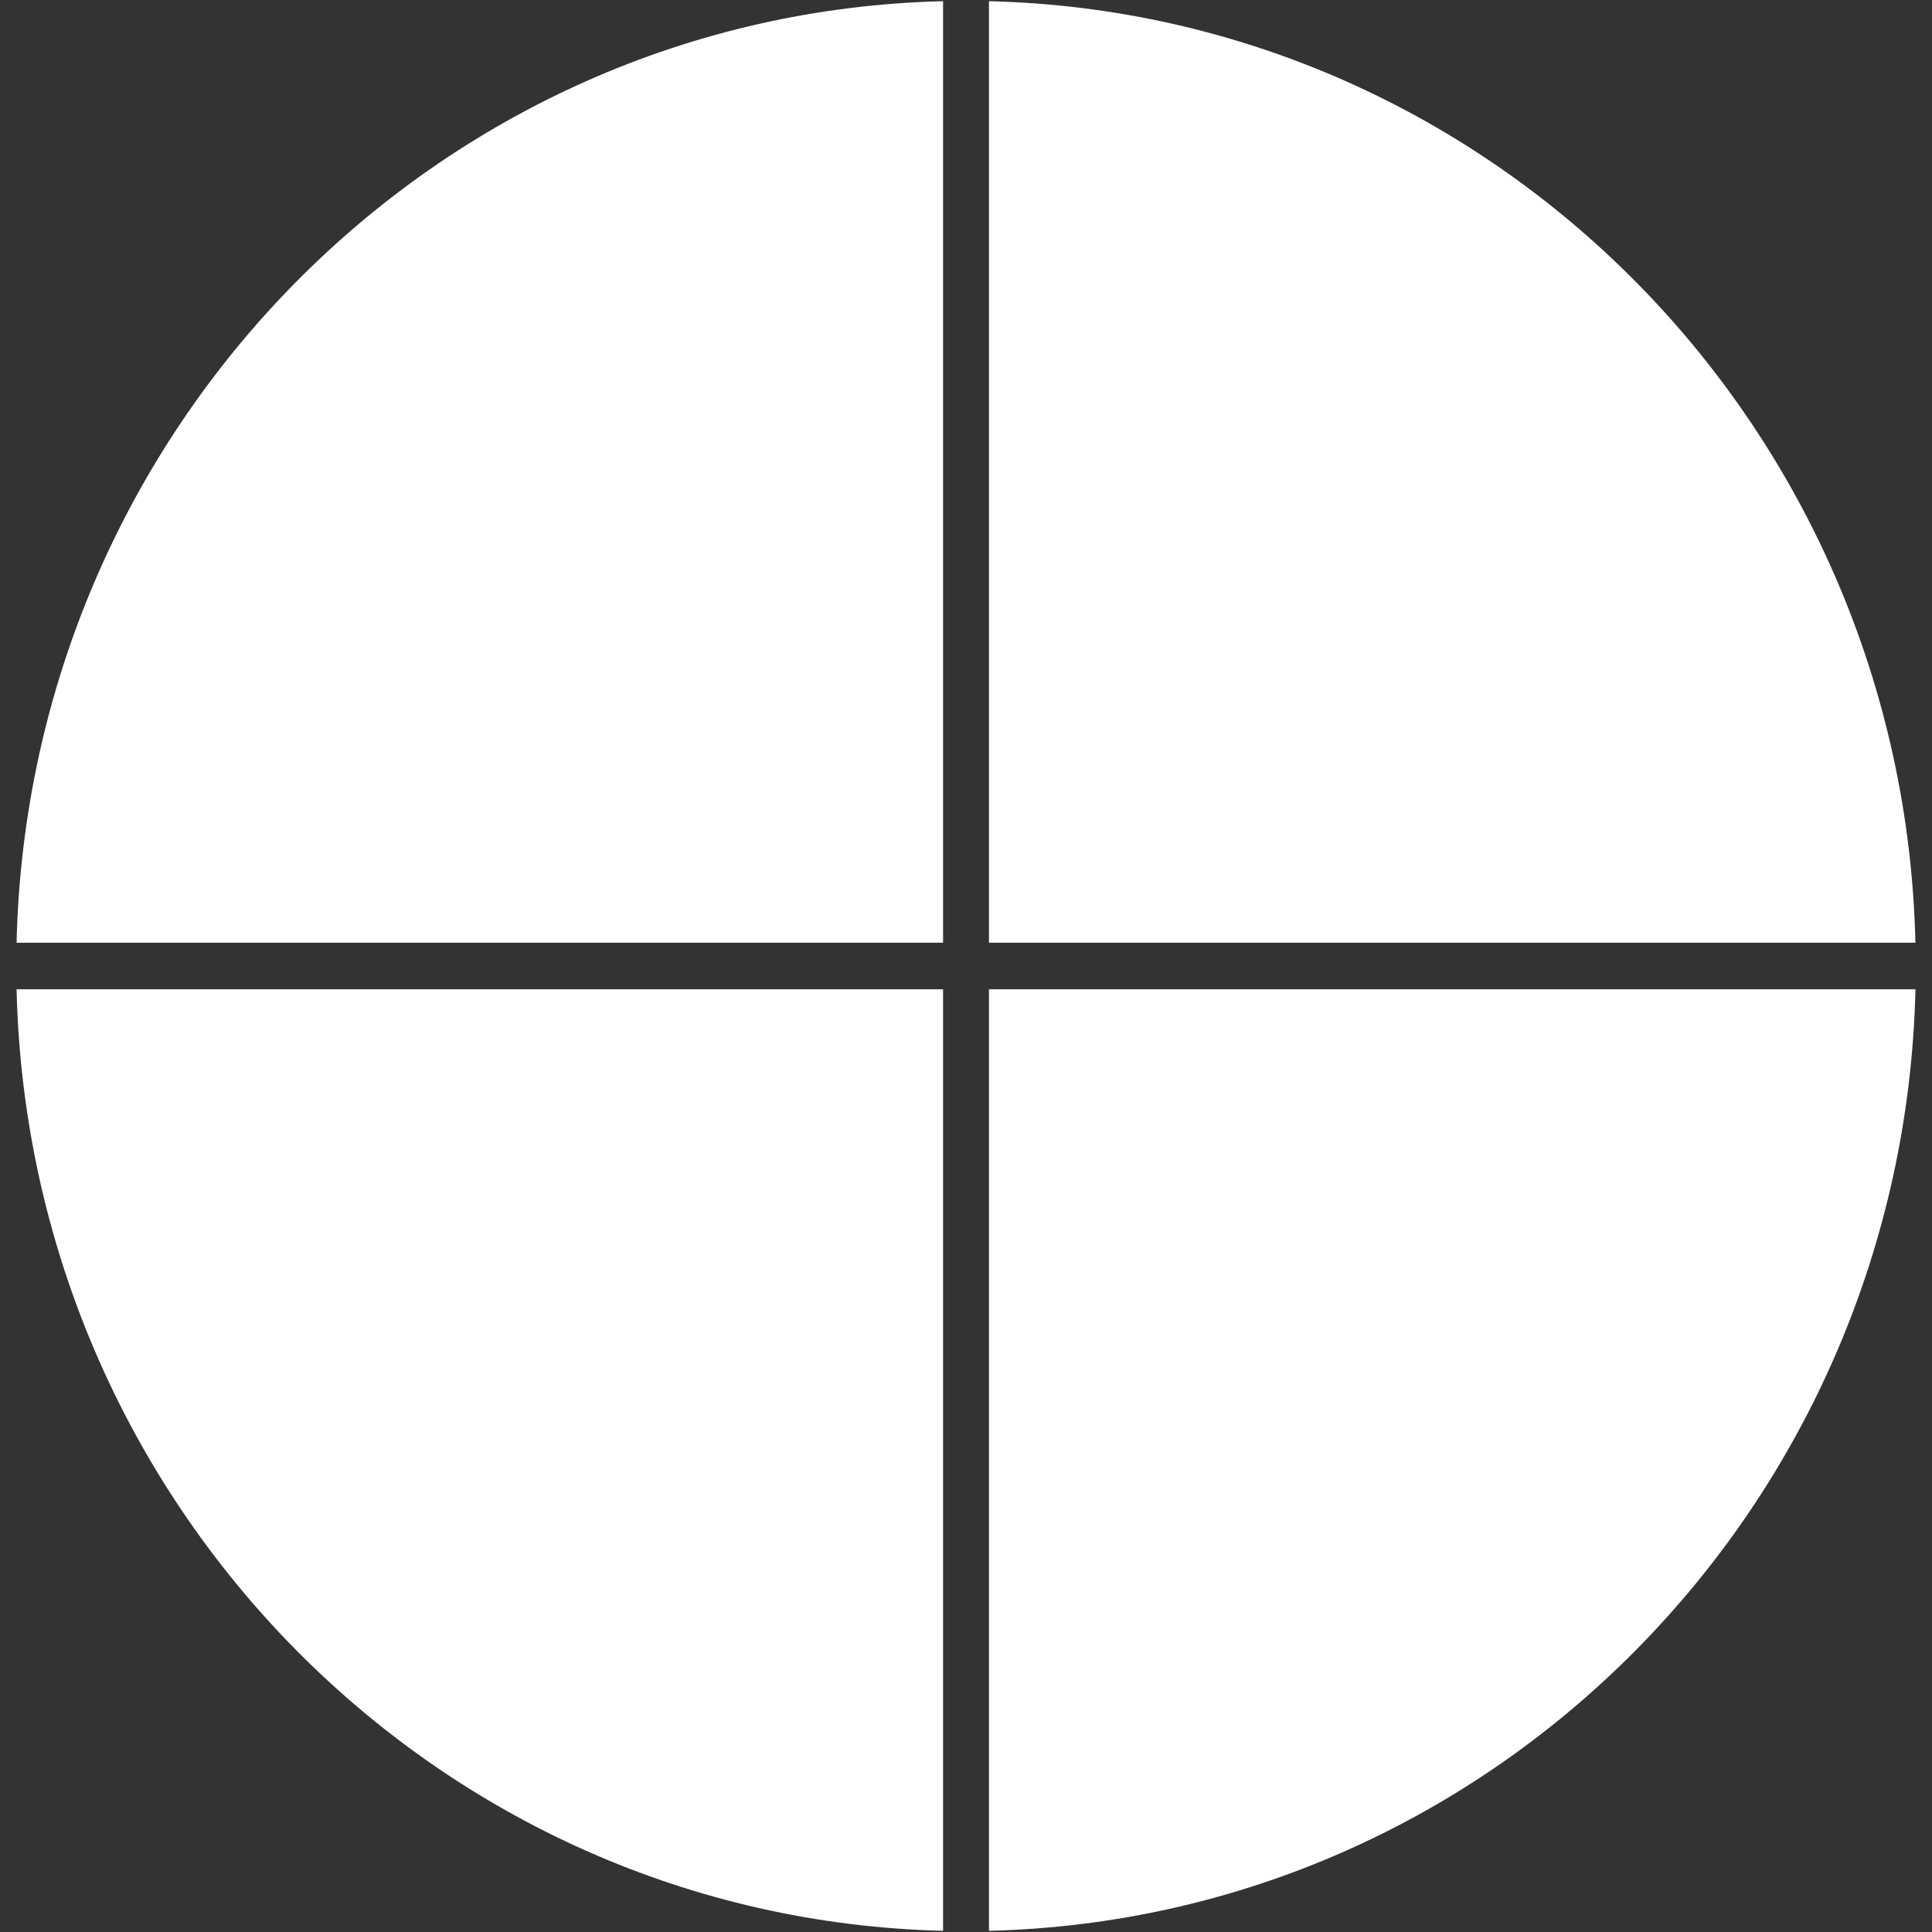 <?xml version="1.0" encoding="utf-8"?>
<!-- Generator: Adobe Illustrator 25.3.1, SVG Export Plug-In . SVG Version: 6.00 Build 0)  -->
<svg version="1.1" id="Capa_1" xmlns="http://www.w3.org/2000/svg" xmlns:xlink="http://www.w3.org/1999/xlink" x="0px" y="0px"
	 viewBox="0 0 500 500" style="enable-background:new 0 0 500 500;" xml:space="preserve">
<rect x="0" y="0" width="500" height="500" fill="#333333" stroke="none"/>
<style type="text/css">
	.st0{fill:#FFFFFF;}
</style>
<g>
	<path class="st0" d="M4.29,256.03c3.11,133.15,108.75,240.5,239.78,243.66V256.03H4.29z"/>
	<path class="st0" d="M244.06,0.31C113.03,3.47,7.39,110.82,4.29,243.97h239.78V0.31z"/>
	<path class="st0" d="M495.71,243.97C492.61,110.82,386.97,3.47,255.94,0.31v243.66H495.71z"/>
	<path class="st0" d="M255.94,499.69c131.03-3.16,236.67-110.51,239.78-243.66H255.94V499.69z"/>
</g>
</svg>
